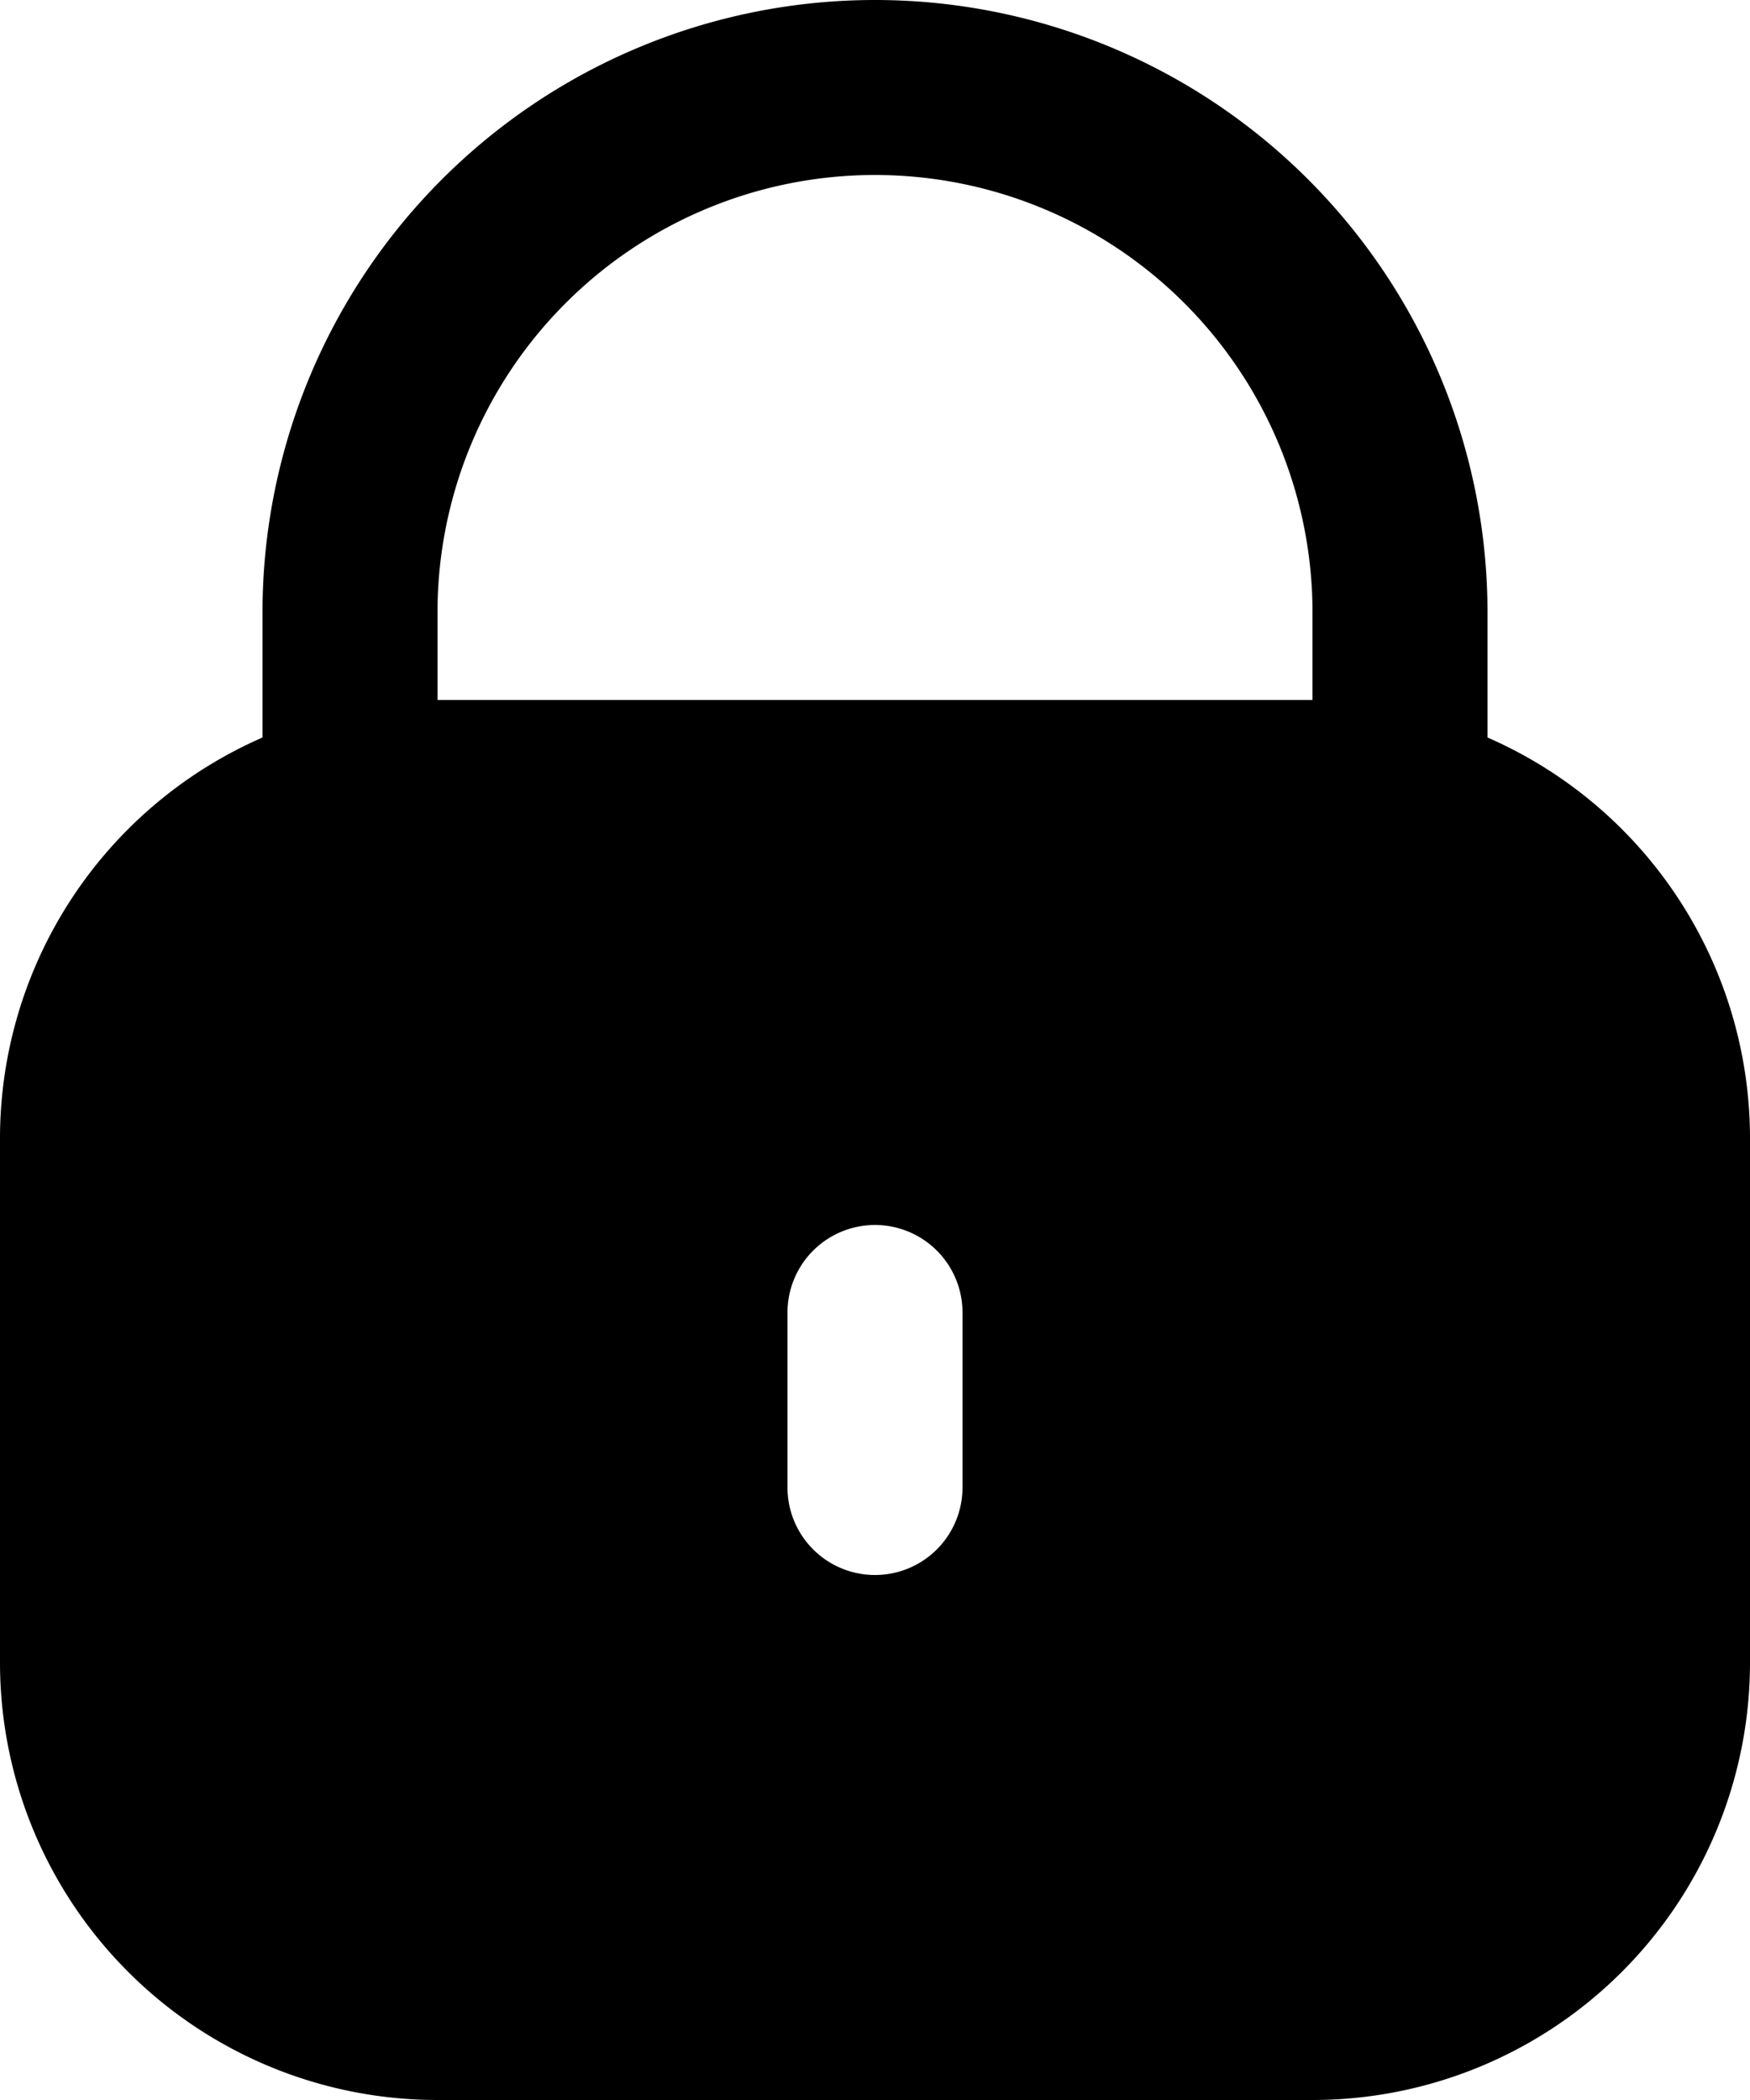<svg xmlns="http://www.w3.org/2000/svg" width="14" height="16.8" viewBox="0 0 14 16.8"><path id="fi-sr-lock" d="M13.9,5.9v-1a4.9,4.9,0,1,0-9.8,0v1A3.5,3.5,0,0,0,2,9.1v4.2a3.5,3.5,0,0,0,3.5,3.5h7A3.5,3.5,0,0,0,16,13.3V9.1A3.5,3.5,0,0,0,13.9,5.9Zm-4.2,6a.7.7,0,1,1-1.4,0V10.5a.7.7,0,0,1,1.4,0Zm2.8-6.3h-7V4.9a3.5,3.5,0,1,1,7,0Z" transform="translate(-2)"></path></svg>